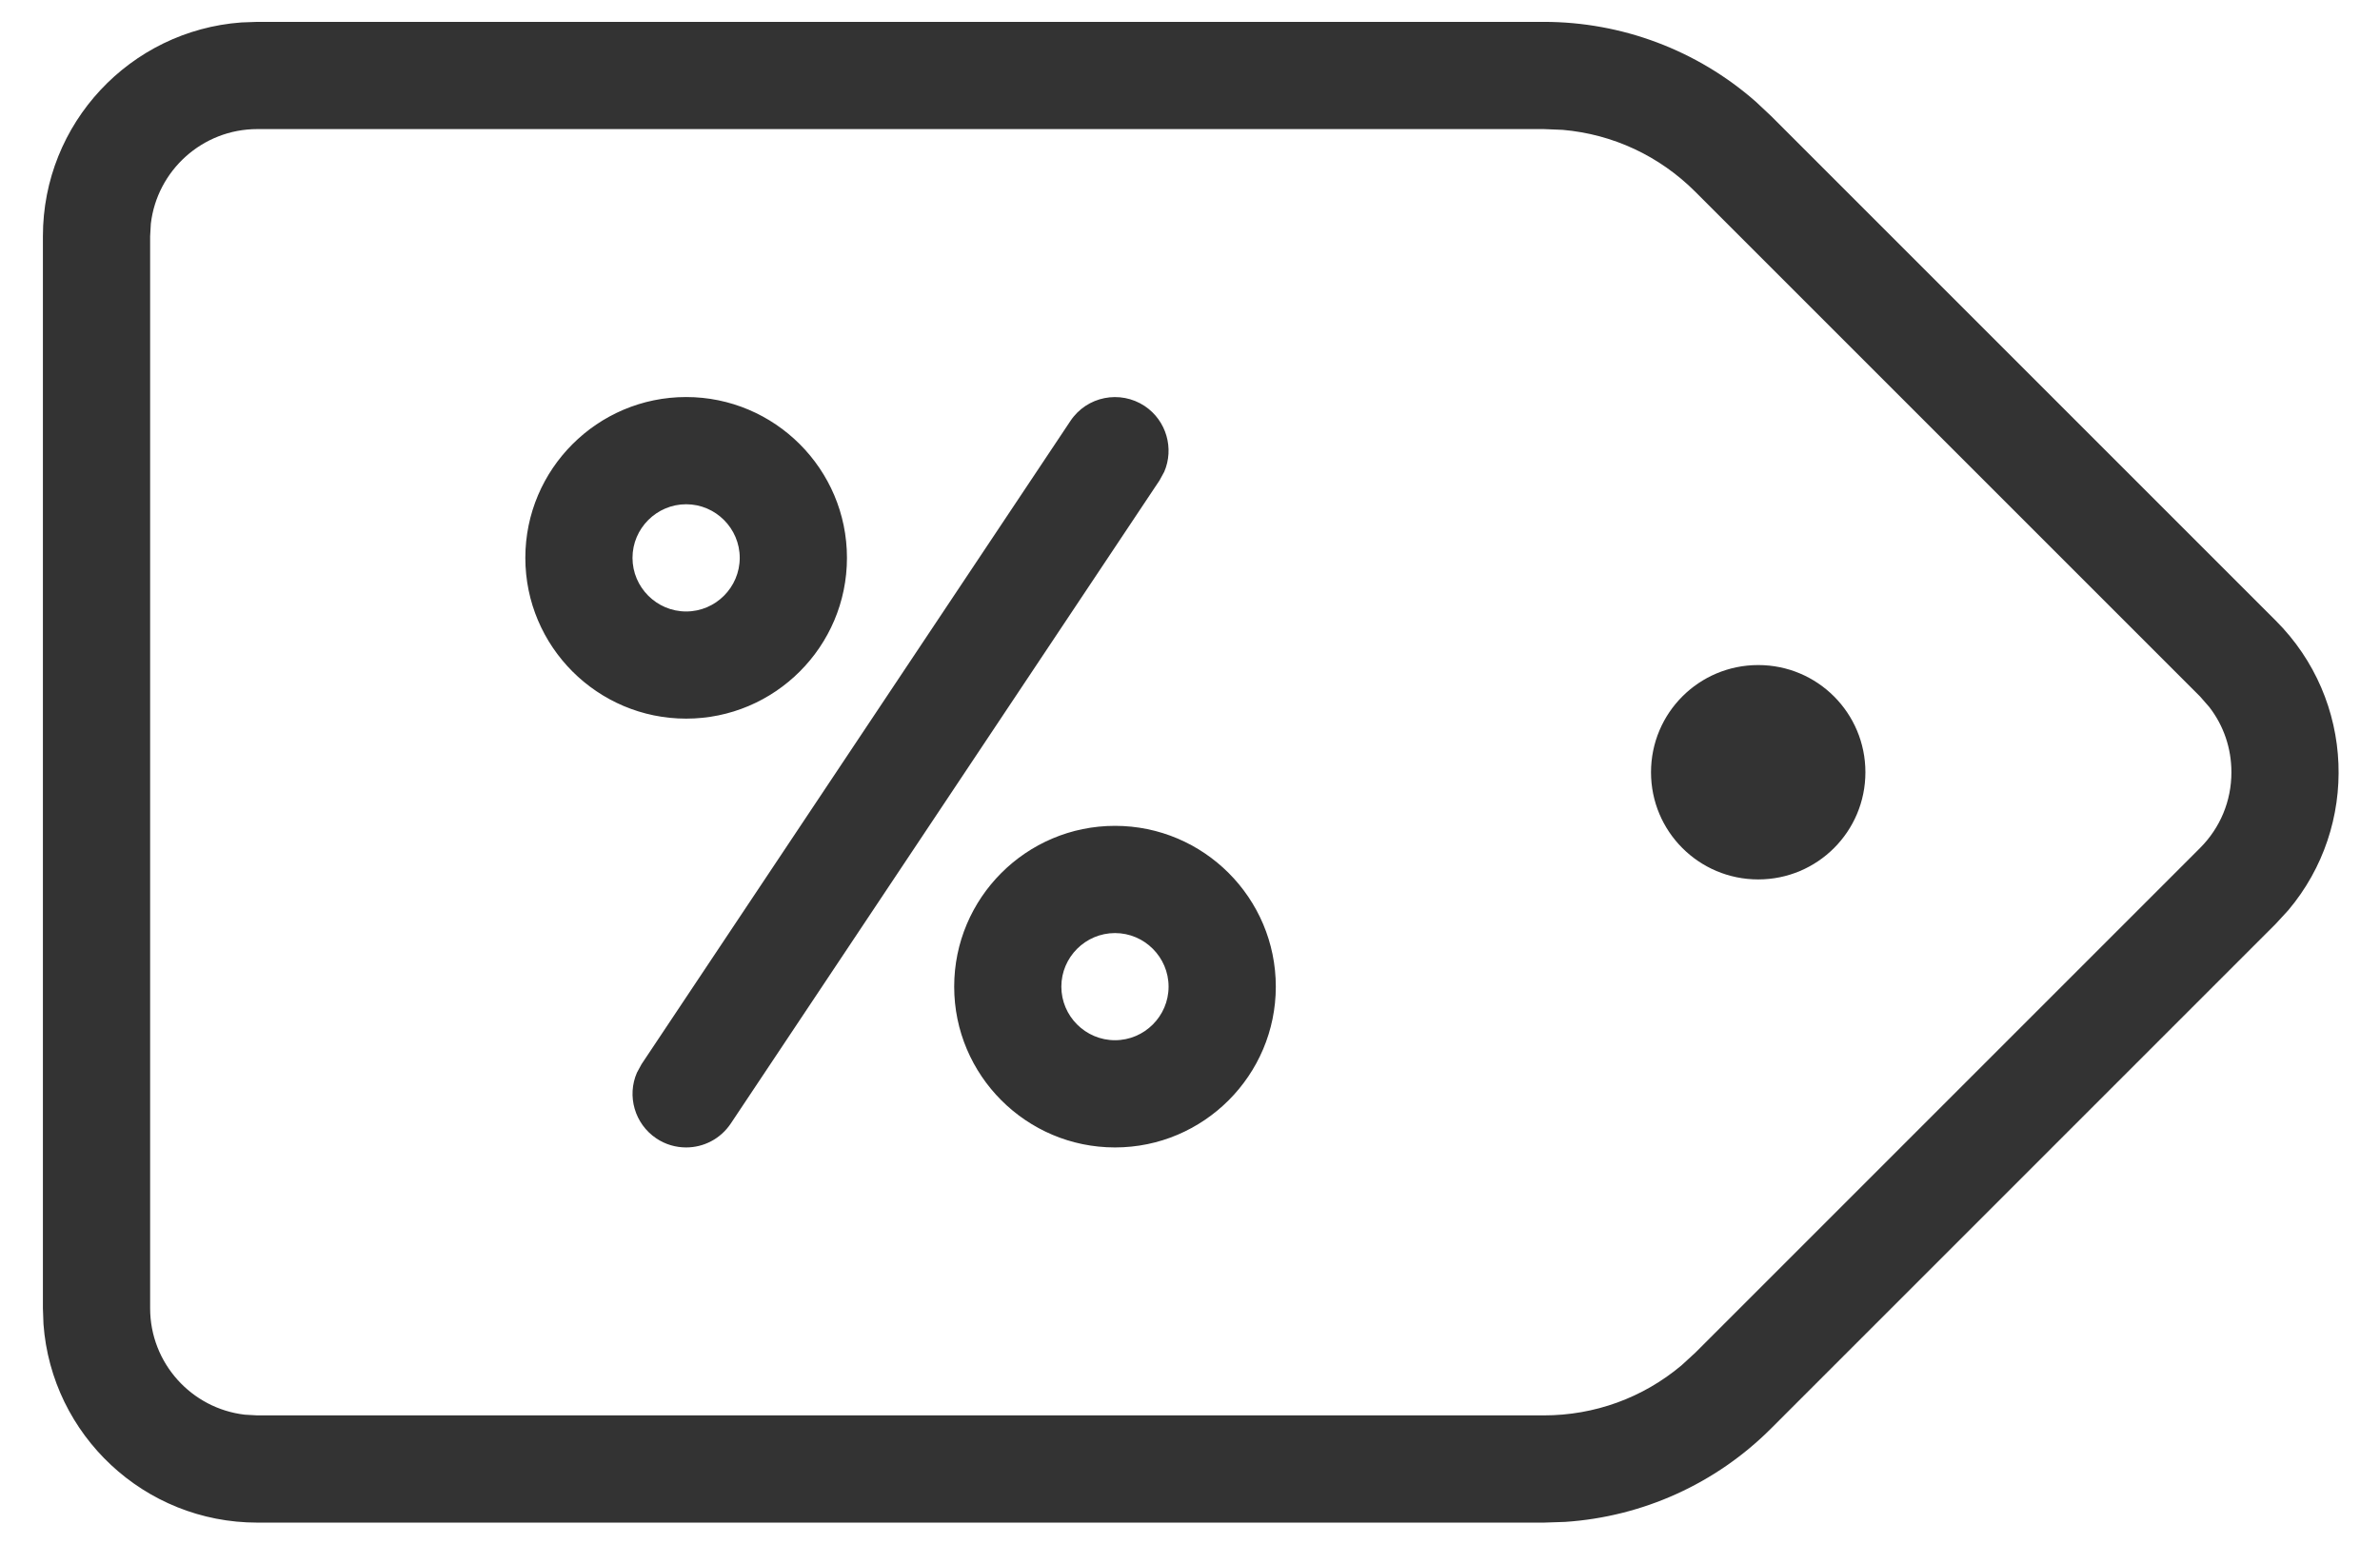 <svg width="37" height="24" viewBox="0 0 37 24" fill="none" xmlns="http://www.w3.org/2000/svg">
<path fill-rule="evenodd" clip-rule="evenodd" d="M24 0.34C25.216 0.34 26.386 0.782 27.294 1.579L27.535 1.805L35.38 9.65C36.614 10.883 36.678 12.842 35.575 14.151L35.38 14.363L27.535 22.208C26.677 23.068 25.537 23.582 24.331 23.662L24 23.673H4C2.242 23.673 0.803 22.312 0.676 20.588L0.667 20.34V3.673C0.667 1.915 2.026 0.476 3.751 0.349L4 0.34H24ZM24 2.007H4C3.146 2.007 2.441 2.652 2.345 3.479L2.334 3.673V20.34C2.334 21.193 2.977 21.899 3.806 21.995L4 22.006H24C24.791 22.006 25.54 21.733 26.14 21.229L26.357 21.03L34.202 13.185C34.517 12.87 34.69 12.453 34.69 12.007C34.69 11.634 34.57 11.283 34.347 10.994L34.202 10.828L26.357 2.983C25.797 2.423 25.074 2.087 24.295 2.019L24 2.007ZM16.641 6.545C16.897 6.16 17.414 6.06 17.796 6.313C18.135 6.54 18.256 6.975 18.099 7.336L18.027 7.468L11.361 17.468C11.199 17.71 10.936 17.84 10.667 17.84C10.507 17.84 10.346 17.795 10.204 17.7C9.865 17.473 9.744 17.038 9.902 16.677L9.974 16.545L16.641 6.545ZM17.334 12.84C18.712 12.84 19.834 13.961 19.834 15.34C19.834 16.718 18.712 17.84 17.334 17.84C15.955 17.84 14.834 16.718 14.834 15.34C14.834 13.961 15.955 12.84 17.334 12.84ZM17.334 14.507C16.875 14.507 16.5 14.882 16.5 15.34C16.5 15.798 16.875 16.173 17.334 16.173C17.792 16.173 18.167 15.798 18.167 15.34C18.167 14.882 17.792 14.507 17.334 14.507ZM27.334 10.34C28.255 10.34 29 11.085 29 12.007C29 12.928 28.255 13.673 27.334 13.673C26.412 13.673 25.667 12.928 25.667 12.007C25.667 11.085 26.412 10.34 27.334 10.34ZM10.667 6.173C12.045 6.173 13.167 7.295 13.167 8.673C13.167 10.052 12.045 11.173 10.667 11.173C9.288 11.173 8.167 10.052 8.167 8.673C8.167 7.295 9.288 6.173 10.667 6.173ZM10.667 7.84C10.209 7.84 9.833 8.215 9.833 8.673C9.833 9.132 10.209 9.507 10.667 9.507C11.125 9.507 11.5 9.132 11.5 8.673C11.5 8.215 11.125 7.84 10.667 7.84Z" fill="#333333"/>
</svg>
